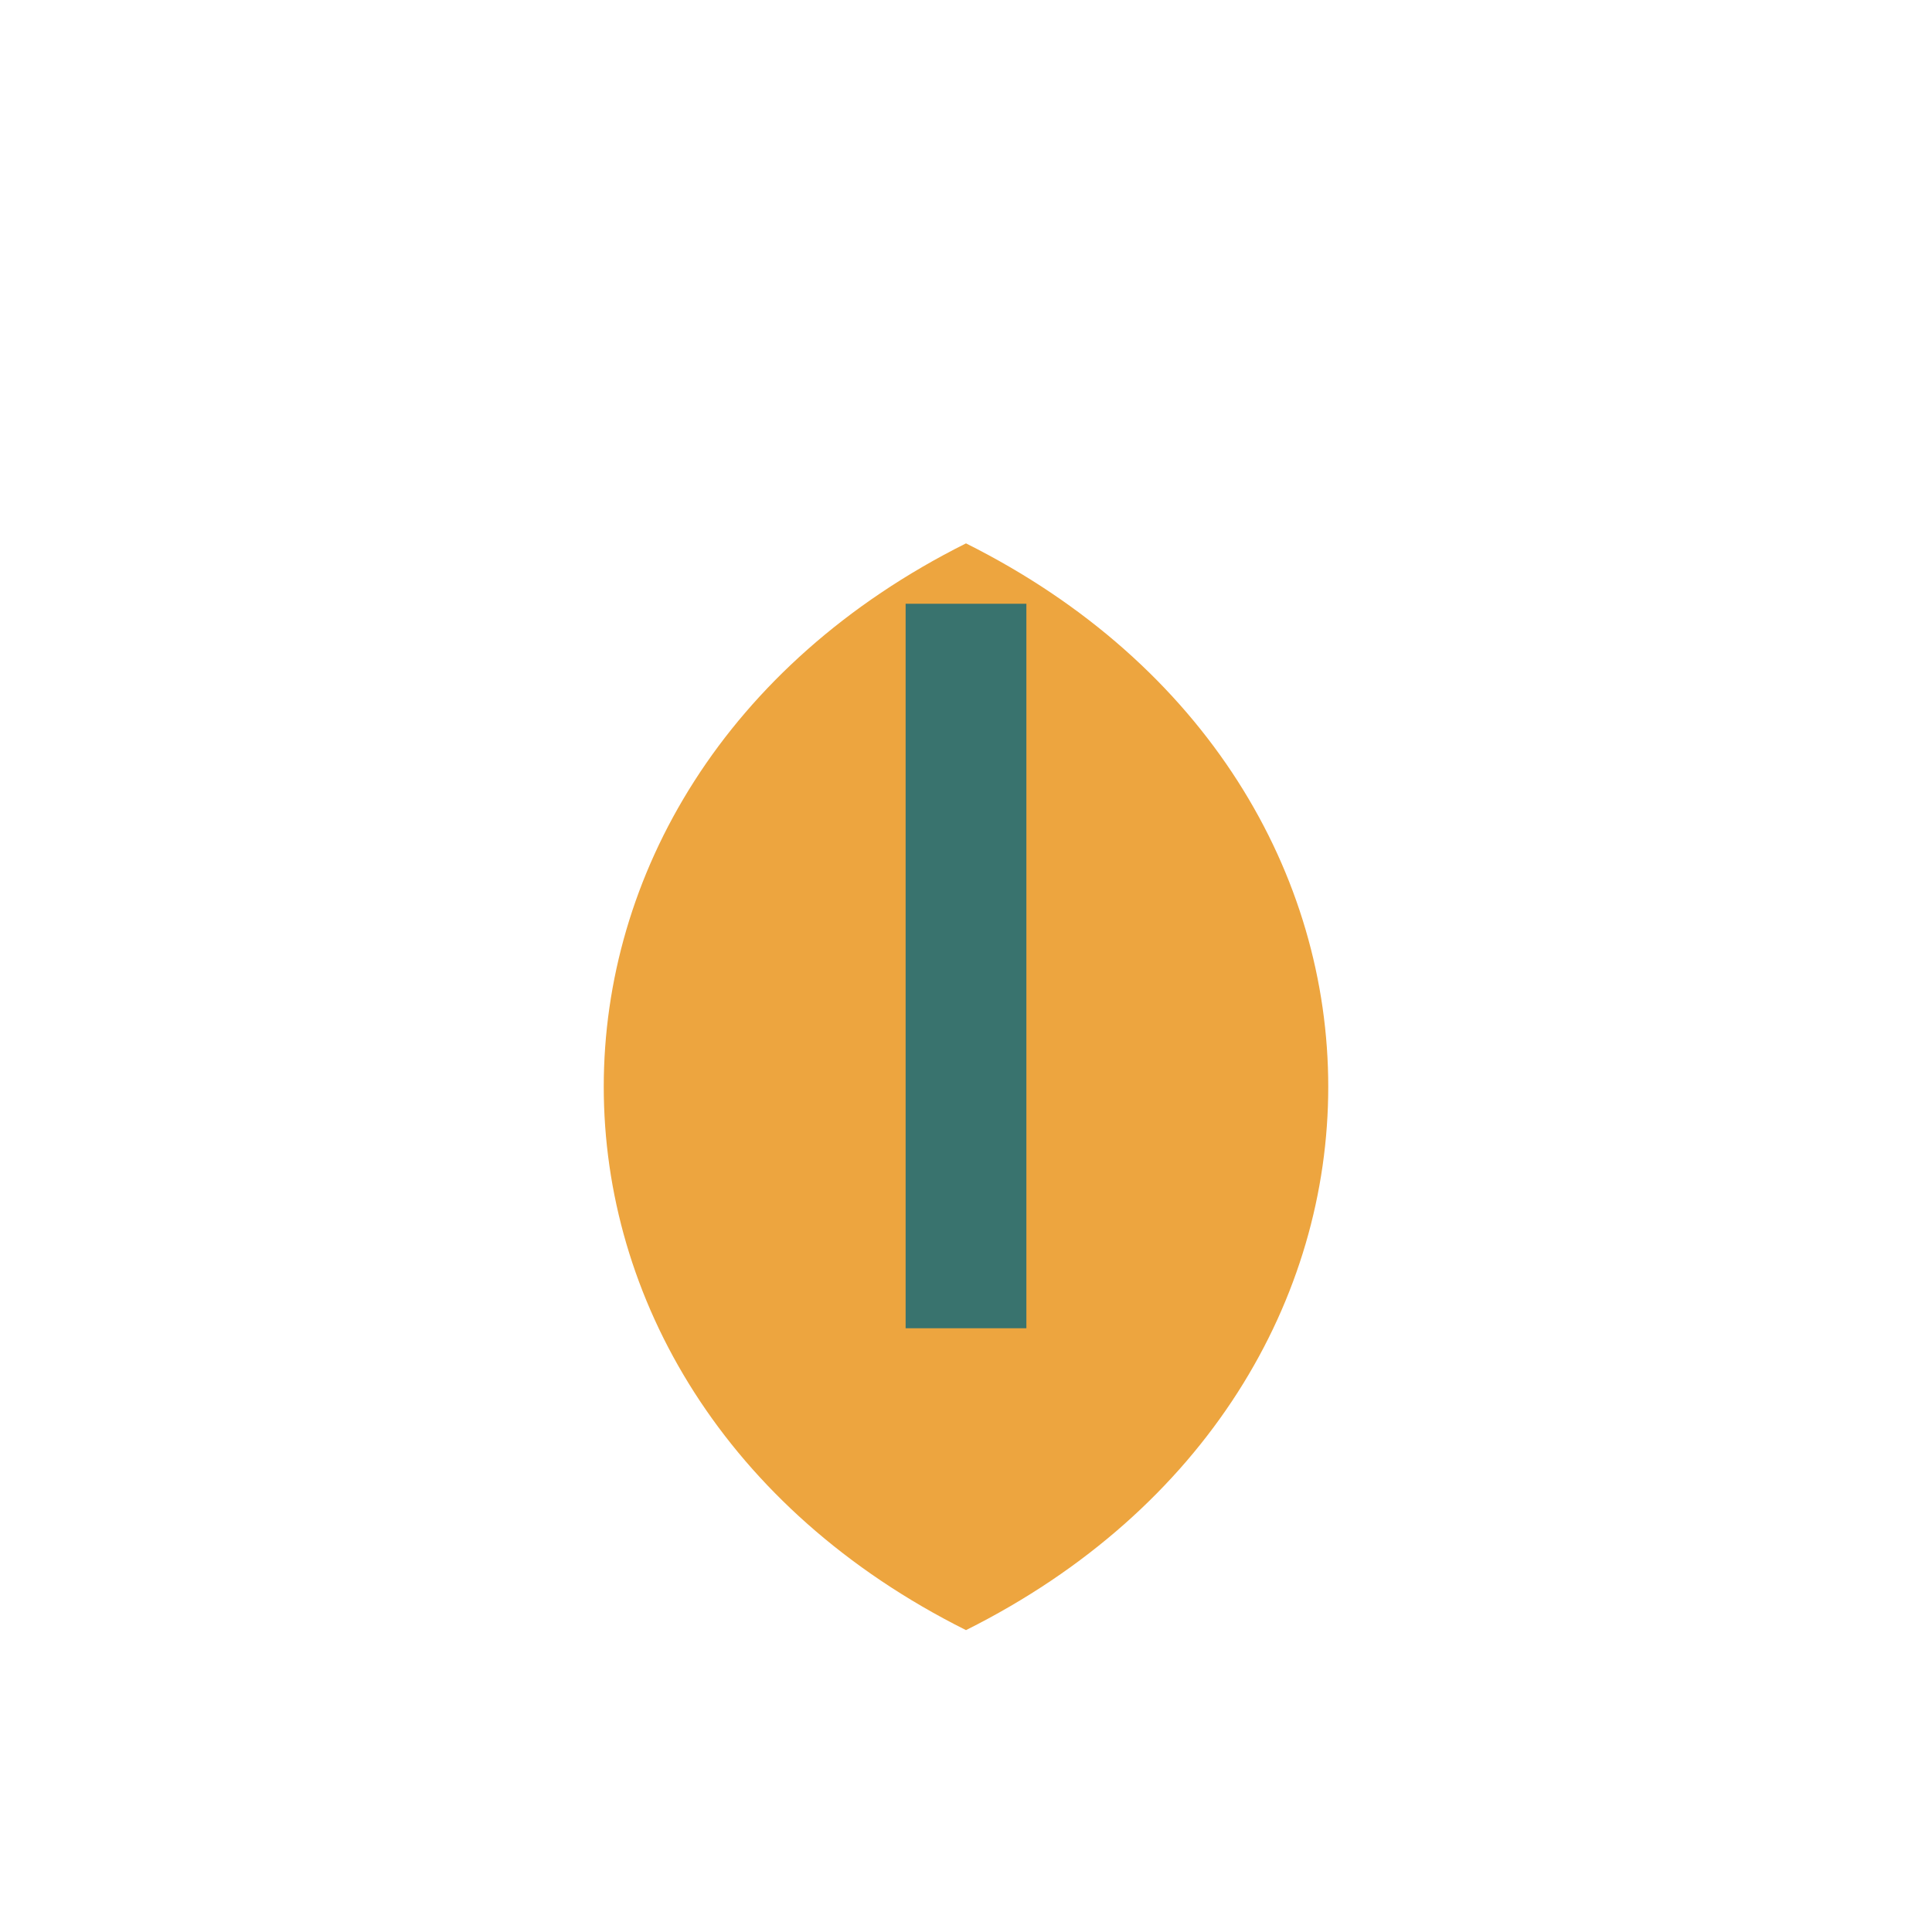<?xml version="1.0" encoding="UTF-8"?>
<svg xmlns="http://www.w3.org/2000/svg" width="32" height="32" viewBox="0 0 32 32"><path d="M16 27c-8-4-8-14 0-18 8 4 8 14 0 18z" fill="#EDA53F"/><path d="M16 10v12" stroke="#39736E" stroke-width="2"/></svg>
